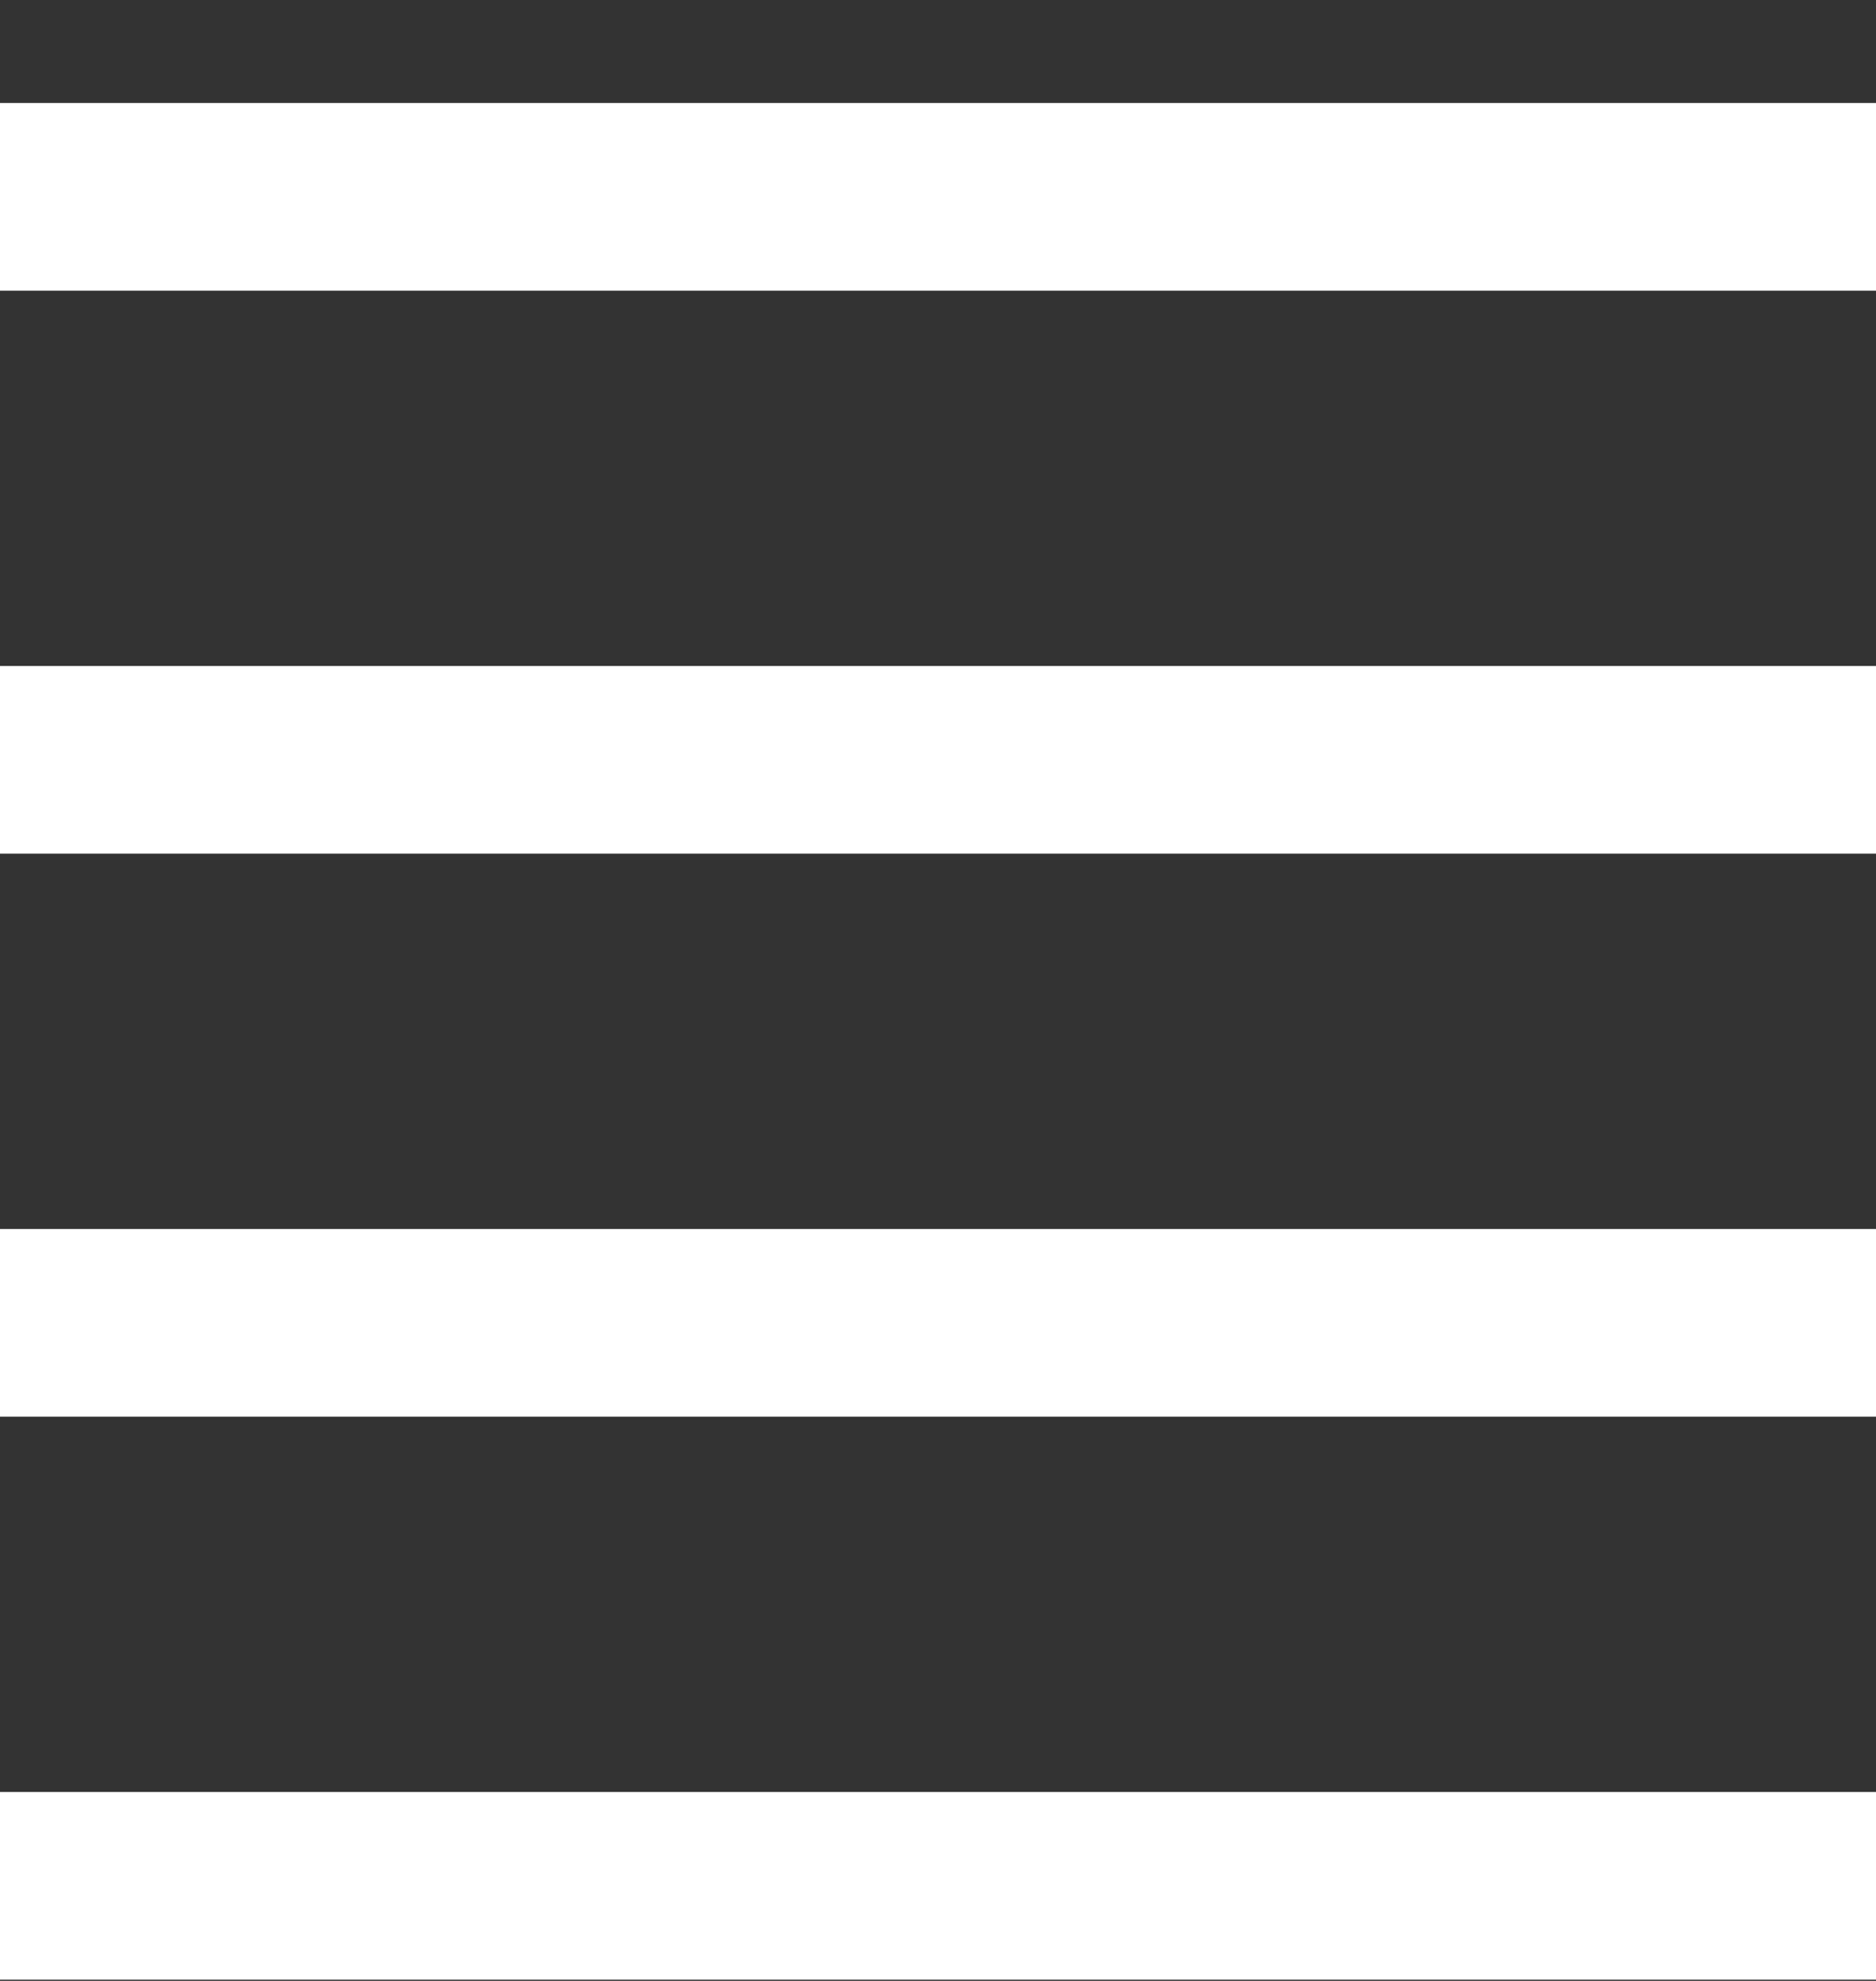 <svg width="18" height="19" viewBox="0 0 18 19" fill="none" xmlns="http://www.w3.org/2000/svg">
<rect x="0" y="0" width="18" height="19" fill="#333333" stroke="none"/>
<path fill-rule="evenodd" clip-rule="evenodd" d="M0 0.988H18V2.788H0V0.988ZM0 6.388H18V8.188H0V6.388ZM18 11.788H0V13.588H18V11.788ZM0 17.188H18V18.988H0V17.188Z" fill="white"/>
</svg>
